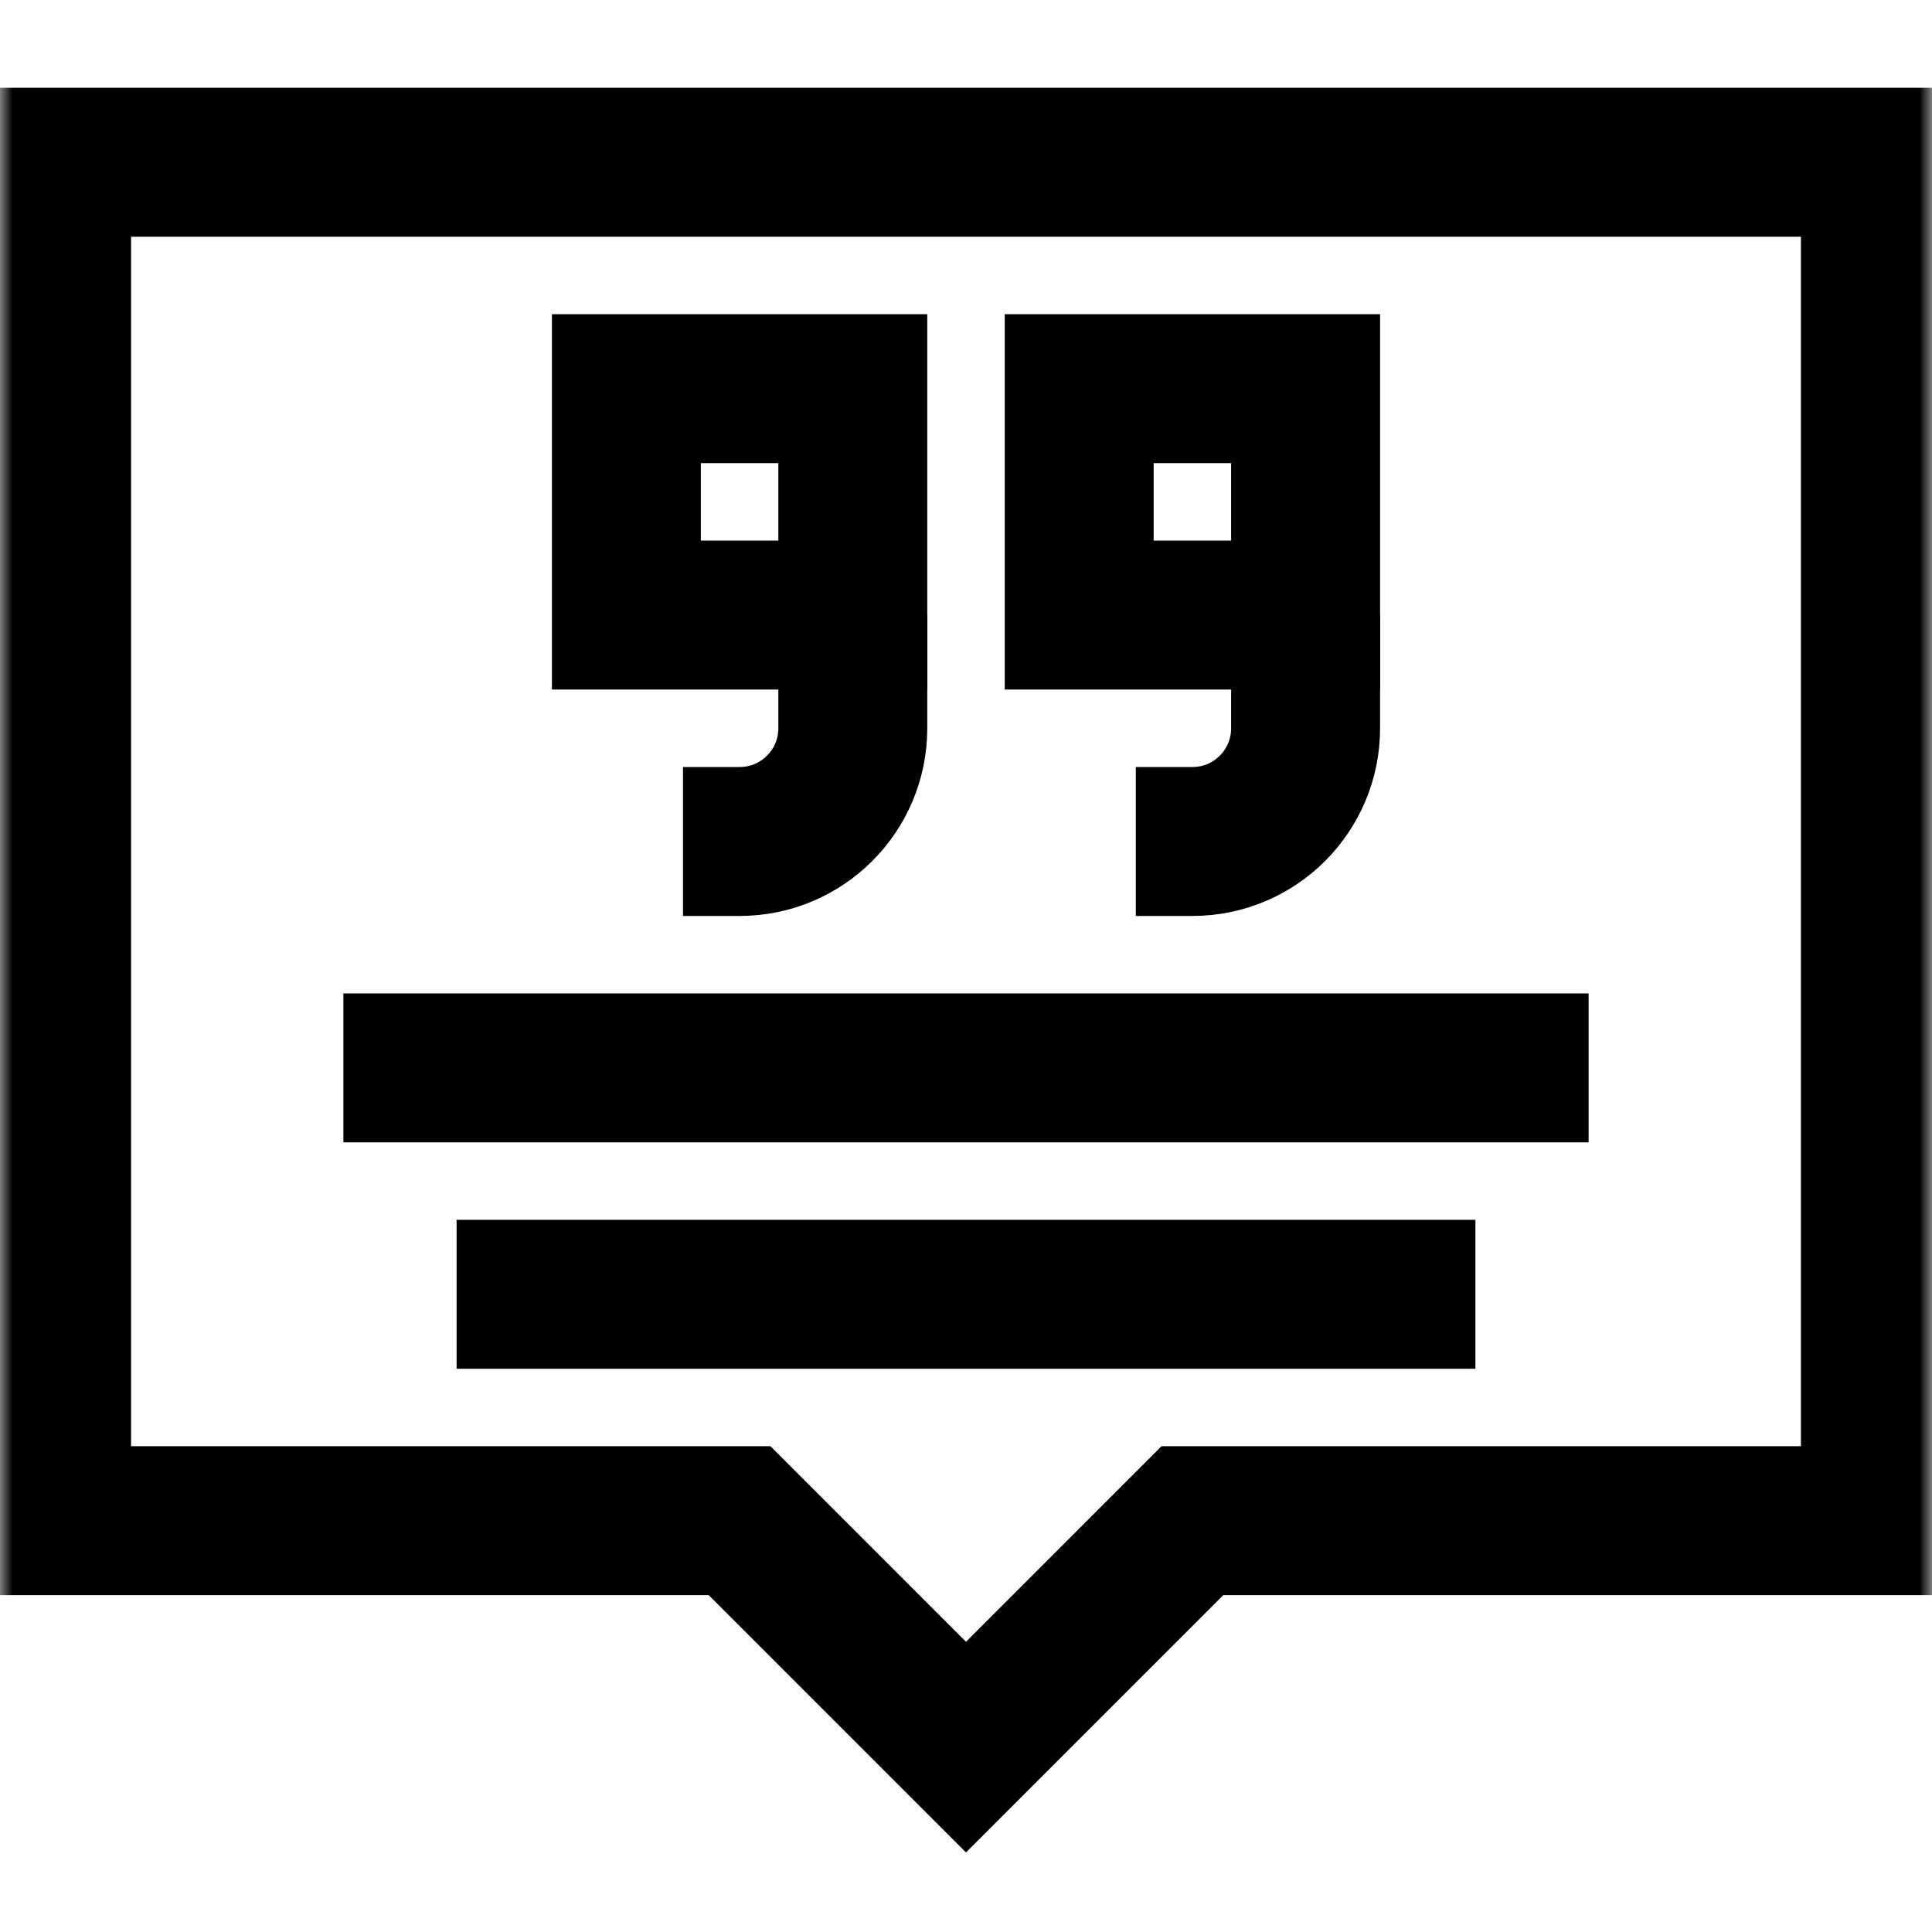 <svg xmlns="http://www.w3.org/2000/svg" fill="none" viewBox="0 0 76 76" height="76" width="76">
<path stroke-miterlimit="10" stroke-width="5.859" stroke="black" d="M33.547 24.195H24.641V15.289H33.547V24.195Z"></path>
<mask height="76" width="76" y="0" x="0" maskUnits="userSpaceOnUse" style="mask-type:luminance" id="mask0_14_1054">
<path fill="white" d="M0 7.62939e-06H76V76H0V7.62939e-06Z"></path>
</mask>
<g mask="url(#mask0_14_1054)">
<path stroke-miterlimit="10" stroke-width="5.859" stroke="black" d="M26.867 33.102H29.094C31.553 33.102 33.547 31.108 33.547 28.648V24.195"></path>
<path stroke-miterlimit="10" stroke-width="5.859" stroke="black" d="M51.359 24.195H42.453V15.289H51.359V24.195Z"></path>
<path stroke-miterlimit="10" stroke-width="5.859" stroke="black" d="M44.68 33.102H46.906C49.366 33.102 51.359 31.108 51.359 28.648V24.195"></path>
<path stroke-miterlimit="10" stroke-width="5.859" stroke="black" d="M13.508 42.008H62.492"></path>
<path stroke-miterlimit="10" stroke-width="5.859" stroke="black" d="M17.961 50.914H58.039"></path>
<path stroke-miterlimit="10" stroke-width="5.859" stroke="black" d="M2.227 6.383V59.82H29.094L38 68.727L46.906 59.82H73.773V6.383H2.227Z"></path>
</g>
</svg>
